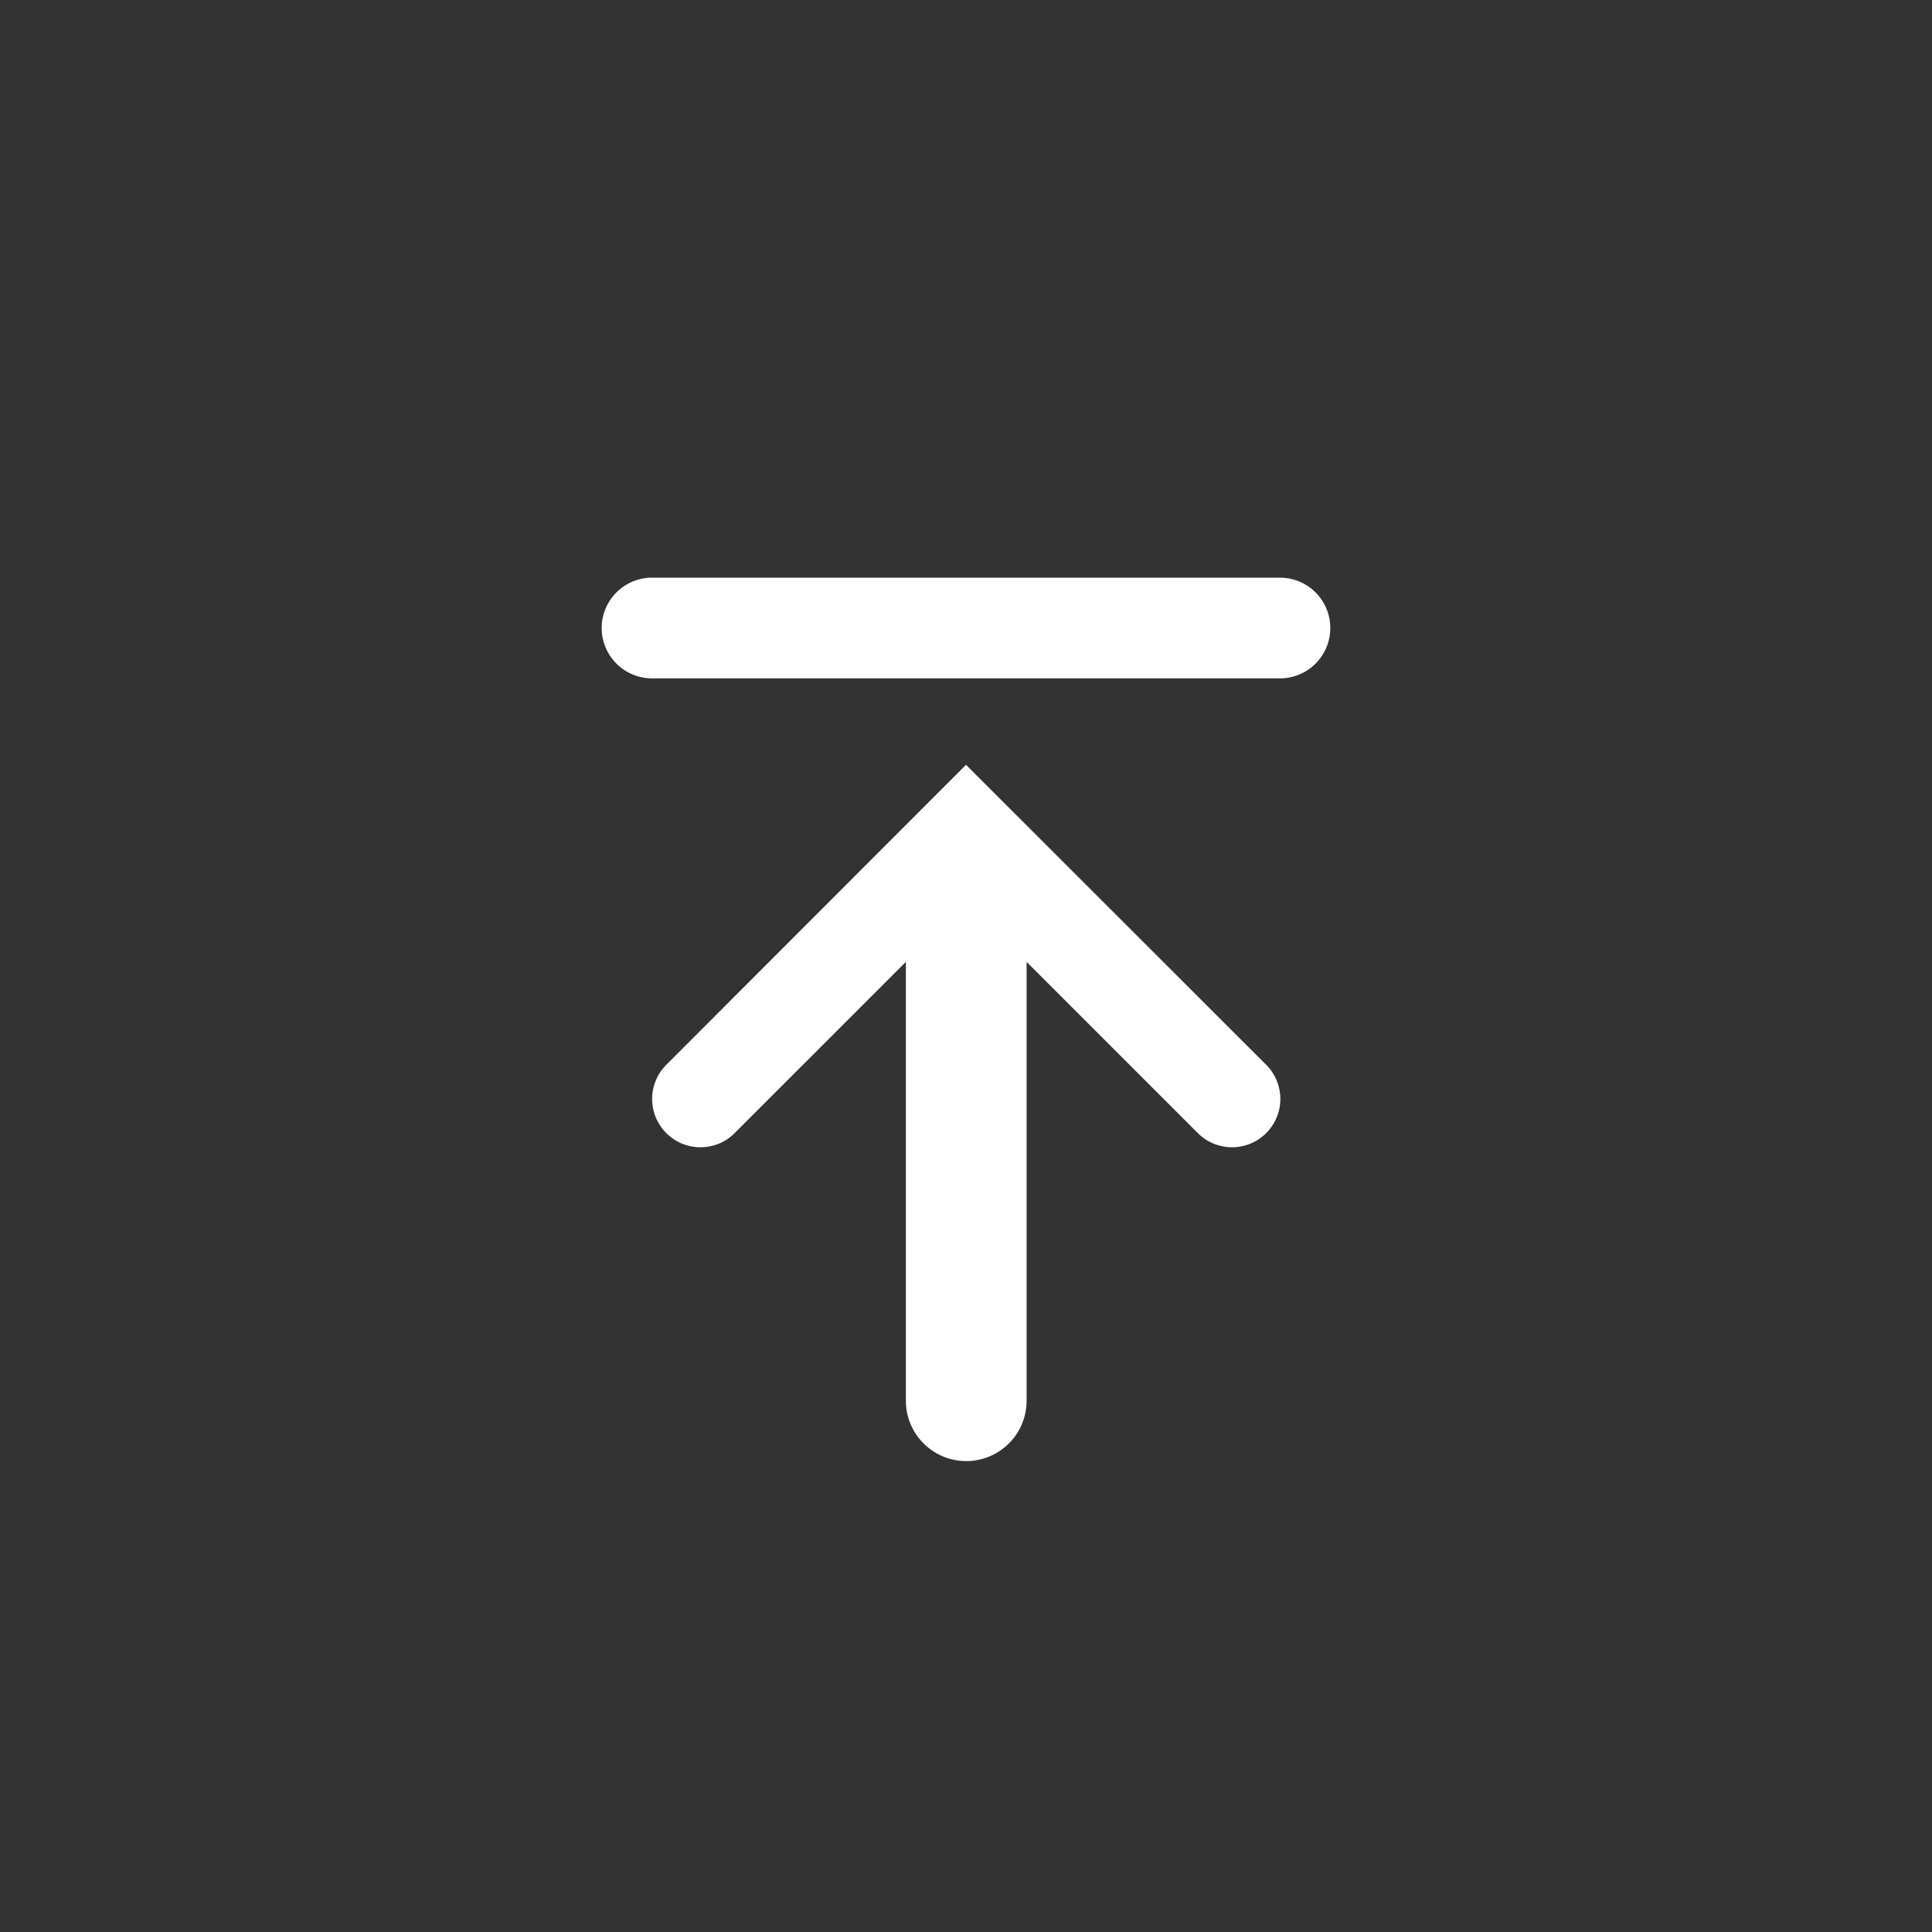 <svg xmlns="http://www.w3.org/2000/svg" viewBox="0 0 80 80"><rect x="0" y="0" width="80" height="80" fill="#333333" stroke="none"/><defs><style>.cls-1{fill:none;}.cls-2{fill:#fff;}</style></defs><title>bttn_top</title><g id="レイヤー_2" data-name="レイヤー 2"><g id="レイヤー_1-2" data-name="レイヤー 1"><circle class="cls-1" cx="40" cy="40" r="40"/><path class="cls-2" d="M40,31.67,27.59,44.09a2,2,0,0,0,2.83,2.83l7.09-7.09V58a2.5,2.5,0,0,0,5,0V39.83l7.09,7.09a2,2,0,0,0,2.83-2.83Z"/><path class="cls-2" d="M53,23.92H27a2.08,2.08,0,1,0,0,4.17H53a2.08,2.08,0,1,0,0-4.17Z"/></g></g></svg>